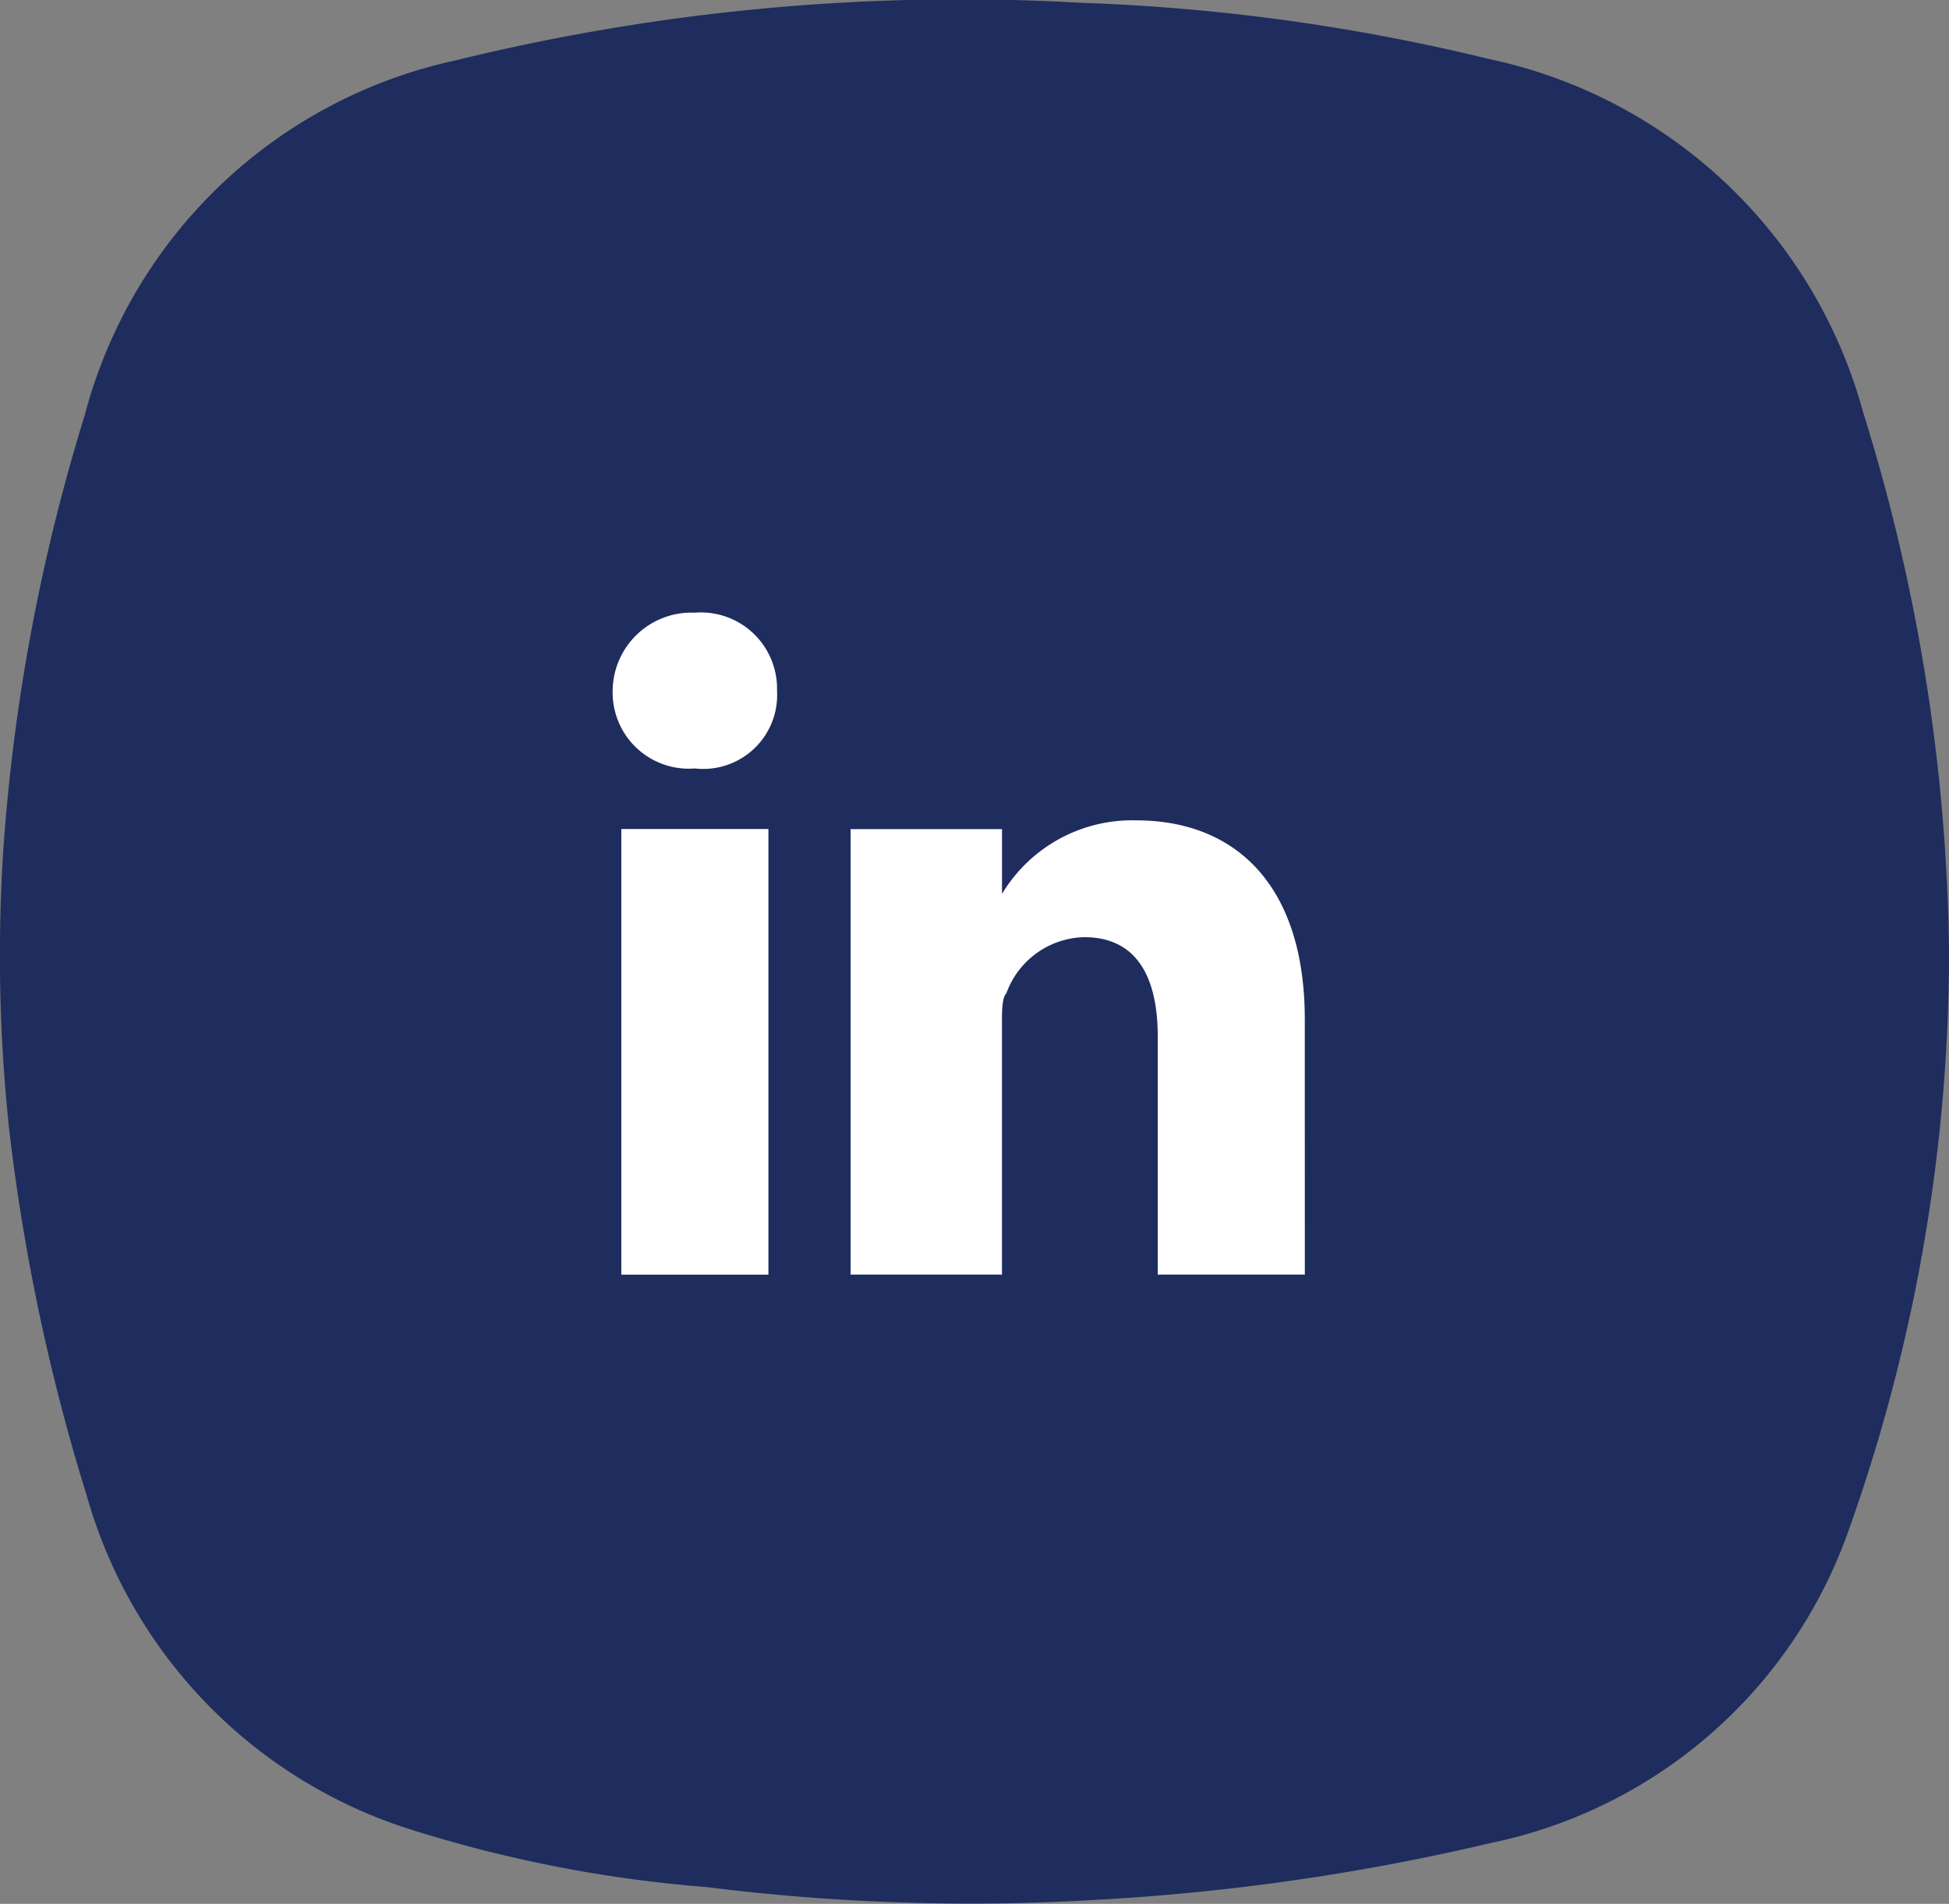 <?xml version="1.0" encoding="UTF-8"?> <svg xmlns="http://www.w3.org/2000/svg" viewBox="0 0 44.537 43.5"><rect x="0" y="0" width="44.537" height="43.5" fill="#808080" stroke="none"/><defs><style> .cls-1 { fill: #1e2d5d; } .cls-2 { fill: #fff; } </style></defs><g id="Group_1405" data-name="Group 1405" transform="translate(-1026 -7215)"><g id="klhSYs.tif_1_" transform="translate(1026 7215)"><g id="Group_6" data-name="Group 6" transform="translate(0 0)"><path id="Path_80" data-name="Path 80" class="cls-1" d="M44.518,21.84a39.4,39.4,0,0,1-2.292,13.24,11.031,11.031,0,0,1-8.18,7.151,51.434,51.434,0,0,1-9.041,1.3,48.481,48.481,0,0,1-8.882-.293,30.315,30.315,0,0,1-6.75-1.313,11.19,11.19,0,0,1-7.41-7.628A46.149,46.149,0,0,1,.191,25.938a37.43,37.43,0,0,1-.134-6.423,43.847,43.847,0,0,1,1.857-9.9A11.216,11.216,0,0,1,10.394,1.5,48.387,48.387,0,0,1,24.7.186a45.7,45.7,0,0,1,9.292,1.28,11.283,11.283,0,0,1,8.564,8.079A42.884,42.884,0,0,1,44.518,21.84Z" transform="translate(0.02 -0.121)"></path></g></g><g id="Group_1280" data-name="Group 1280" transform="translate(50.727 5.95)"><rect id="Rectangle_73" data-name="Rectangle 73" class="cls-2" width="3.361" height="10.182" transform="translate(989.471 7227.992)"></rect><path id="Path_57" data-name="Path 57" class="cls-2" d="M1.878,3.559h0A1.74,1.74,0,0,1,0,1.779,1.8,1.8,0,0,1,1.878,0,1.74,1.74,0,0,1,3.756,1.779,1.689,1.689,0,0,1,1.878,3.559Z" transform="translate(989.273 7223.049)"></path><path id="Path_58" data-name="Path 58" class="cls-2" d="M15.88,15.179H12.519V9.743c0-1.384-.494-2.274-1.68-2.274A1.937,1.937,0,0,0,9.059,8.754c-.1.1-.1.4-.1.692v5.733H5.5V5H8.96V6.48A3.471,3.471,0,0,1,12.024,4.8c2.274,0,3.855,1.483,3.855,4.547Z" transform="translate(989.21 7222.994)"></path></g></g></svg> 